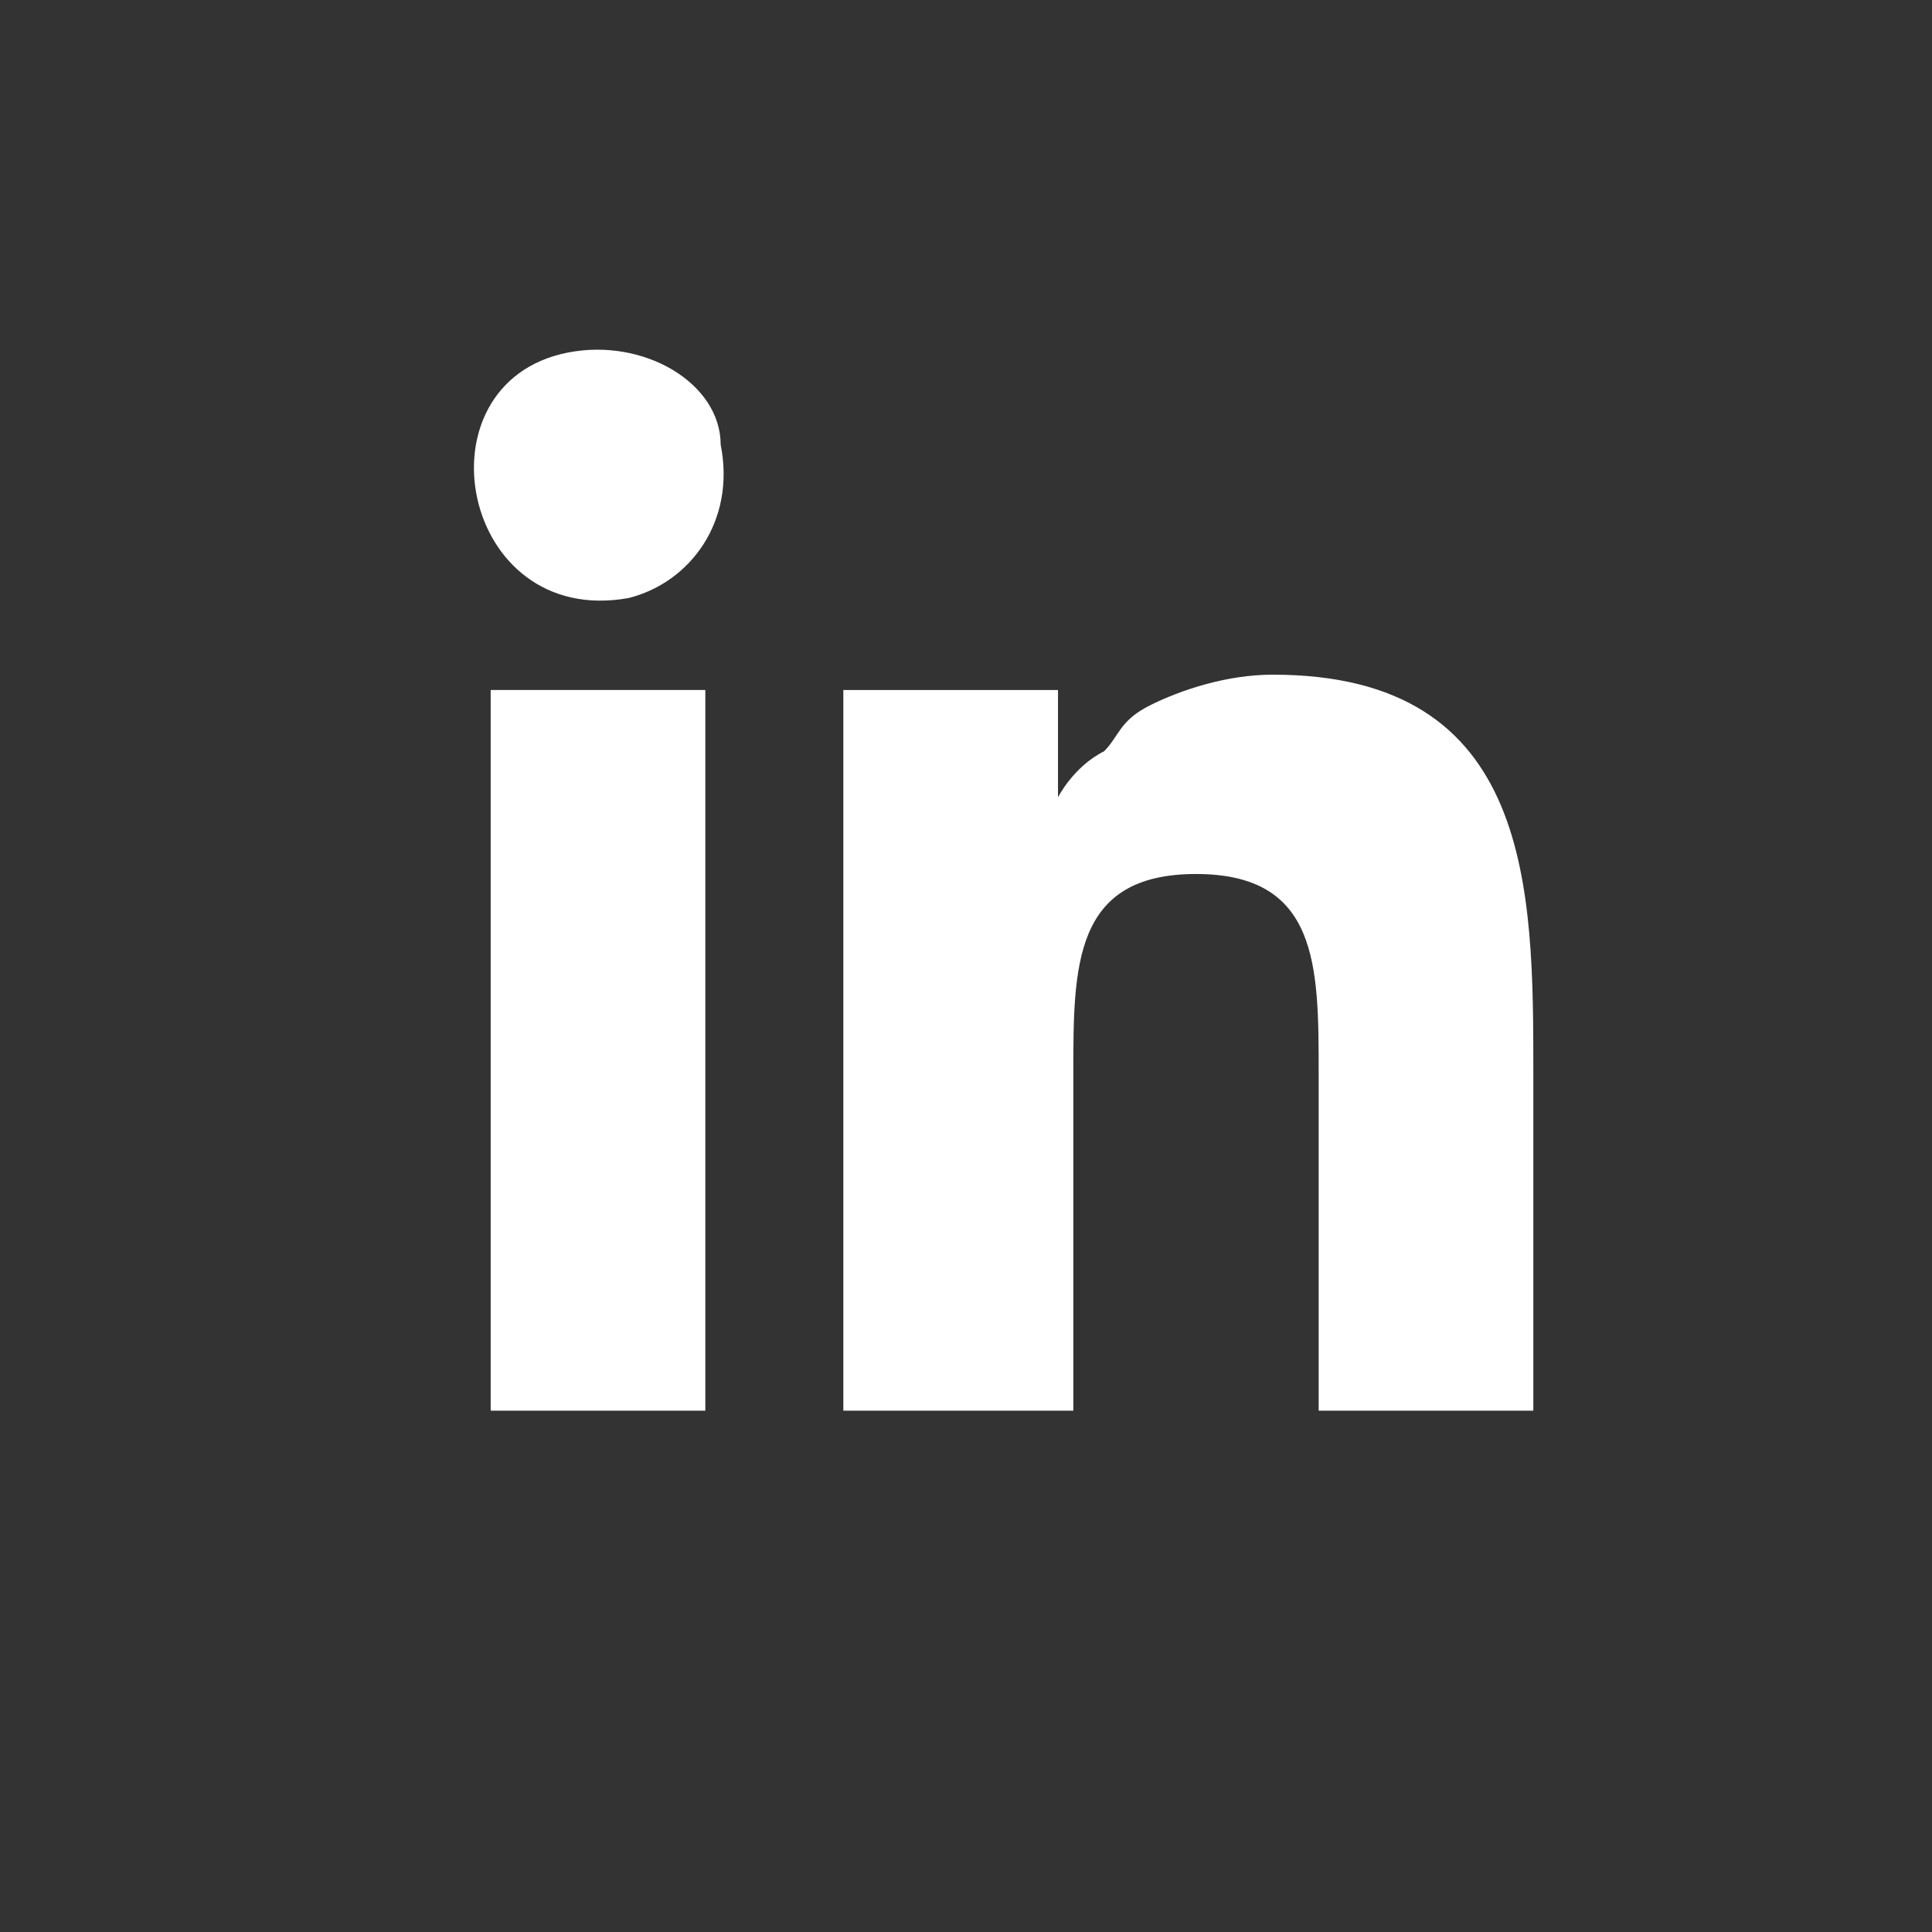 <?xml version="1.0" encoding="UTF-8"?>
<!DOCTYPE svg PUBLIC "-//W3C//DTD SVG 1.0//EN" "http://www.w3.org/TR/2001/REC-SVG-20010904/DTD/svg10.dtd">
<!-- Creator: CorelDRAW -->
<svg xmlns="http://www.w3.org/2000/svg" xml:space="preserve" width="100%" height="100%" version="1.0" style="shape-rendering:geometricPrecision; text-rendering:geometricPrecision; image-rendering:optimizeQuality; fill-rule:evenodd; clip-rule:evenodd"
viewBox="0 0 2339.4 2339.4"
 xmlns:xlink="http://www.w3.org/1999/xlink"
 xmlns:xodm="http://www.corel.com/coreldraw/odm/2003">
 <rect x="0" y="0" width="2339.4" height="2339.4" fill="#333333" stroke="none"/>
 <defs>
  <style type="text/css">
   <![CDATA[
    .fil0 {fill:none}
    .fil1 {fill:white}
   ]]>
  </style>
 </defs>
 <g id="Layer_x0020_1">
  <circle class="fil0" cx="1169.7" cy="1169.7" r="1169.7"/>
  <g id="_544733989744">
   <path class="fil1" d="M1281.1 965.47l0 -129.97 -259.93 0 0 872.63 278.5 0c0,-129.96 0,-278.5 0,-408.46 0,-129.97 0,-241.37 148.53,-241.37 148.53,0 148.53,111.4 148.53,241.37 0,129.96 0,259.93 0,408.46l259.94 0c0,-129.96 0,-278.5 0,-408.46 0,-222.8 0,-482.74 -315.64,-482.74 -55.7,0 -111.4,18.57 -148.53,37.14 -37.13,18.56 -37.13,37.13 -55.7,55.7 -37.13,18.56 -55.7,55.7 -55.7,55.7z"/>
   <polygon class="fil1" points="594.13,1708.13 854.07,1708.13 854.07,1708.13 854.07,835.5 594.13,835.5 "/>
   <path class="fil1" d="M686.97 427.03c-185.67,37.14 -129.97,334.2 74.26,297.07 74.27,-18.57 129.97,-92.83 111.4,-185.67 0,-74.26 -92.83,-129.96 -185.66,-111.4z"/>
  </g>
 </g>
</svg>
